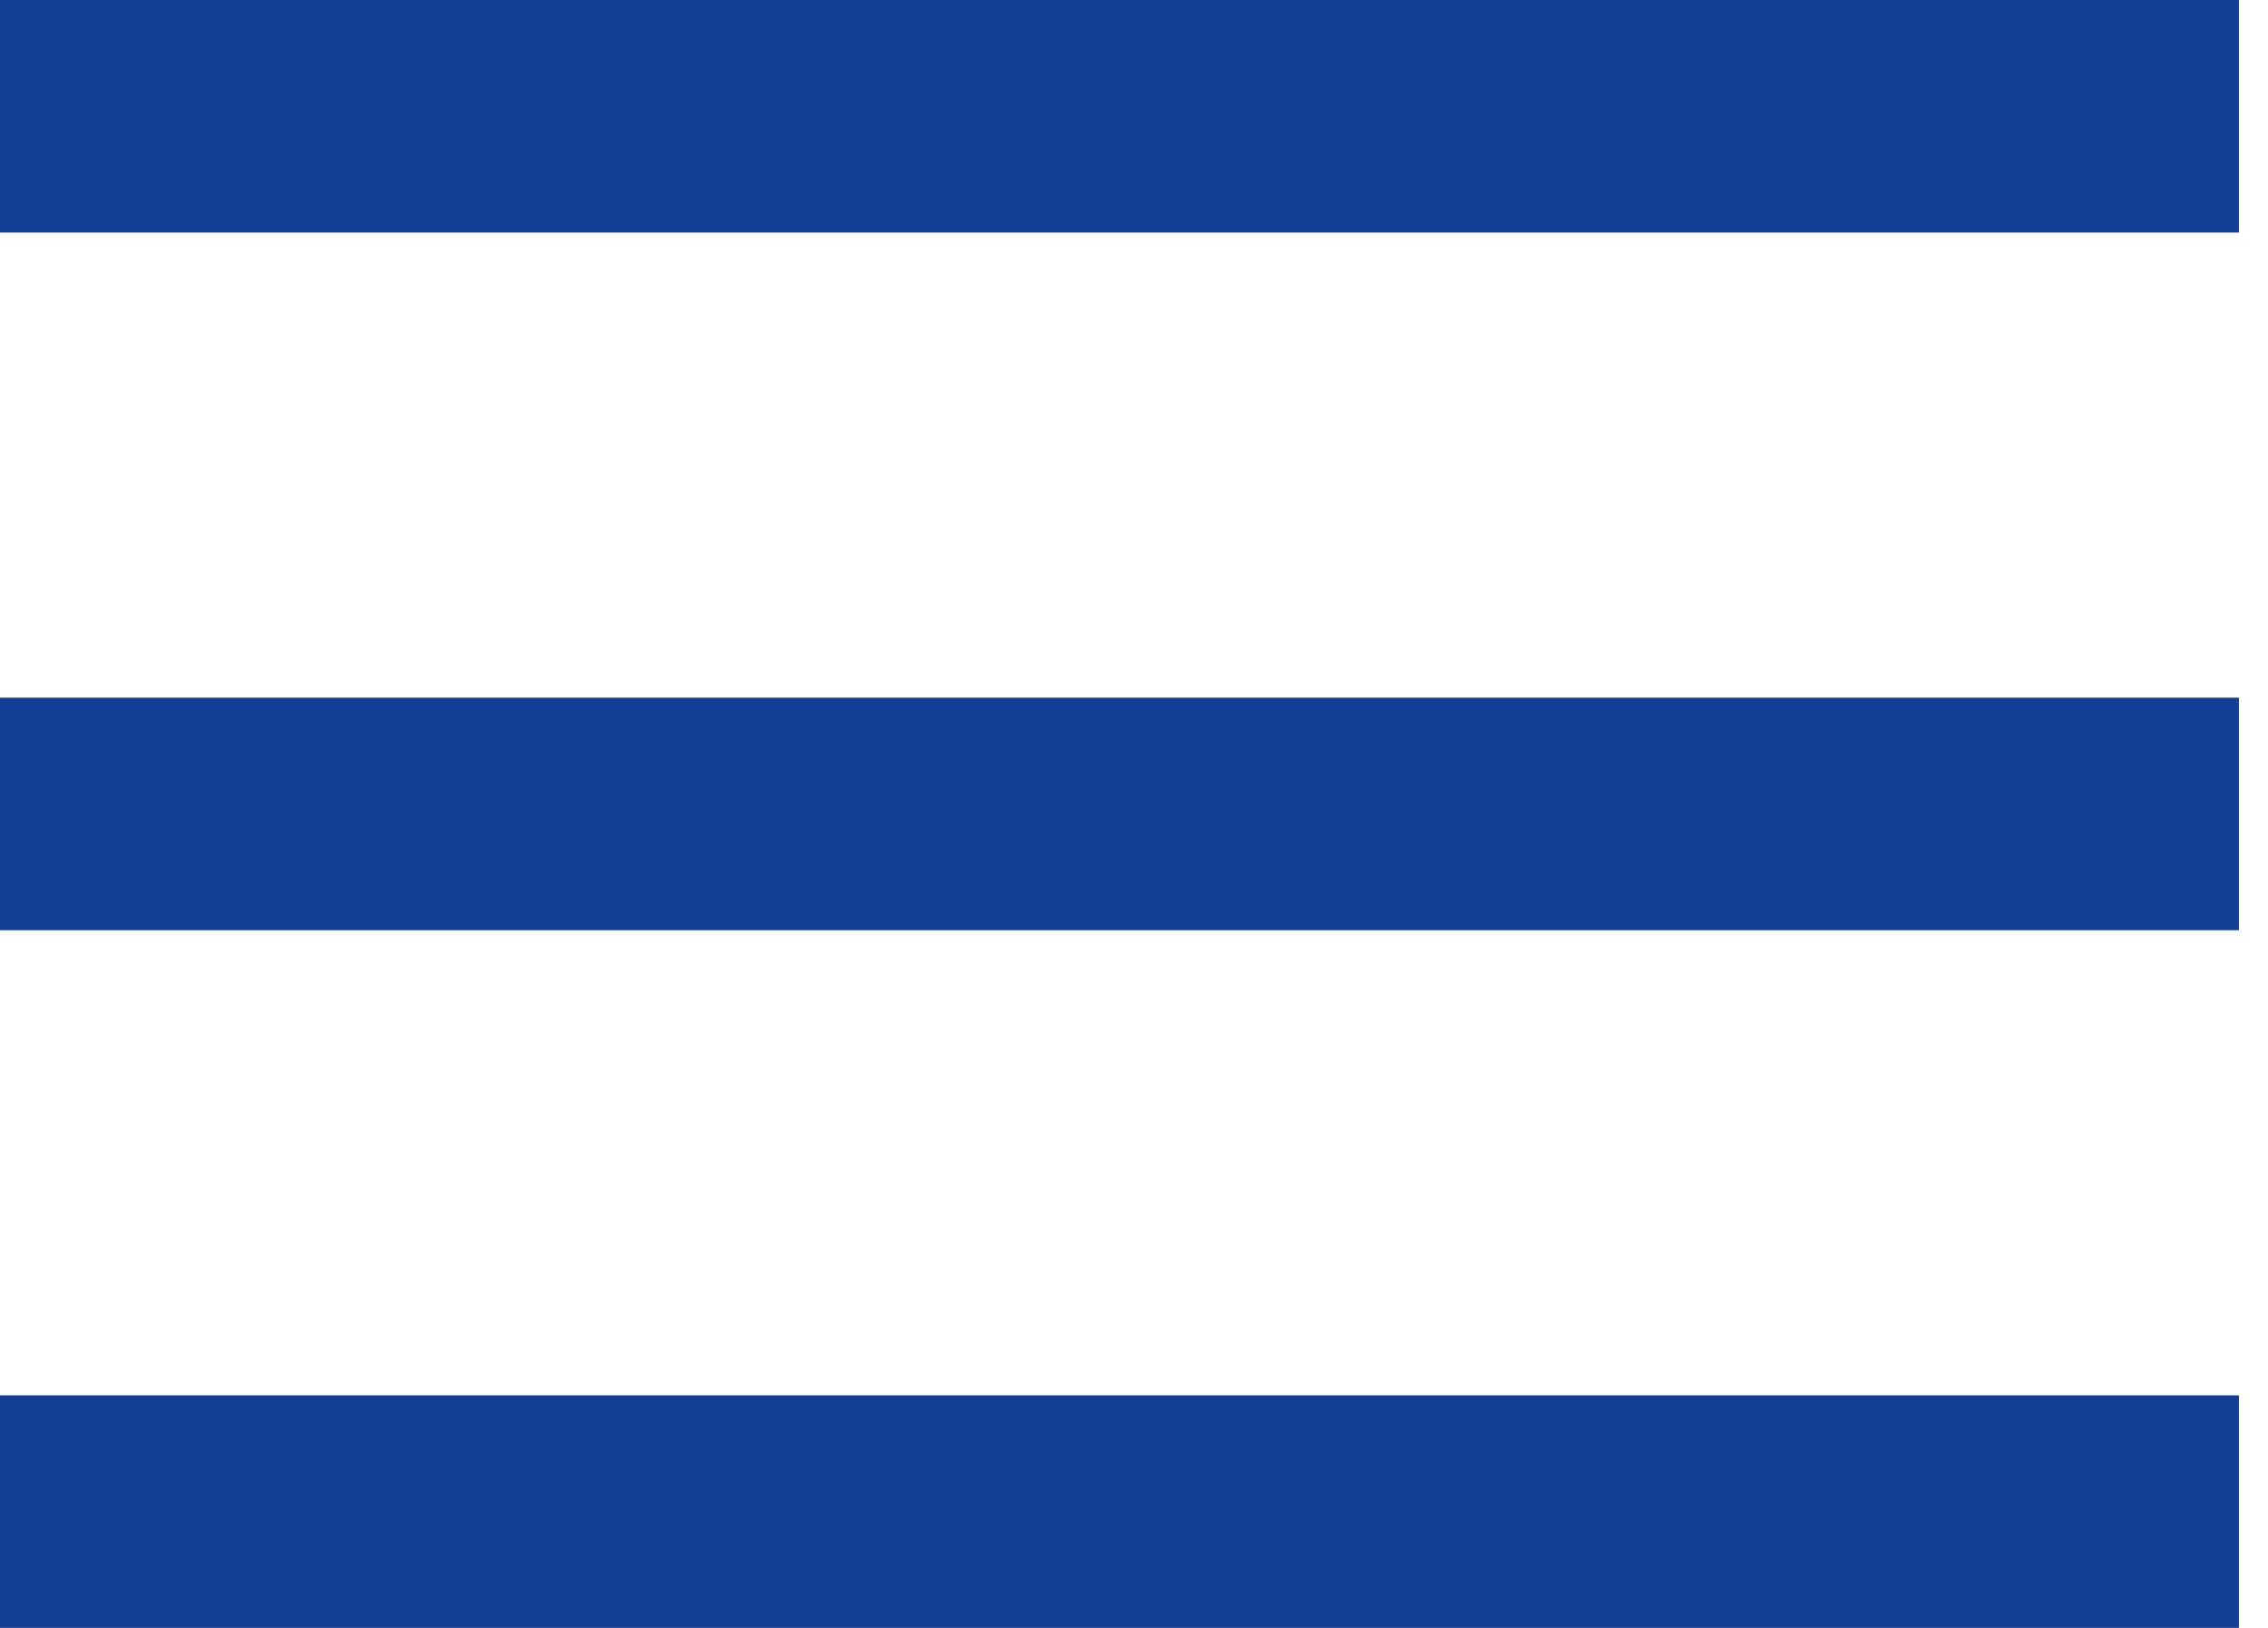 <?xml version="1.0" encoding="UTF-8"?>
<svg xmlns="http://www.w3.org/2000/svg" width="39" height="28" viewBox="0 0 39 28" fill="none">
  <path d="M38.5 2H0" stroke="#134095" stroke-width="4"></path>
  <path d="M38.5 14H0" stroke="#134095" stroke-width="4"></path>
  <path d="M38.5 26H0" stroke="#134095" stroke-width="4"></path>
</svg>
